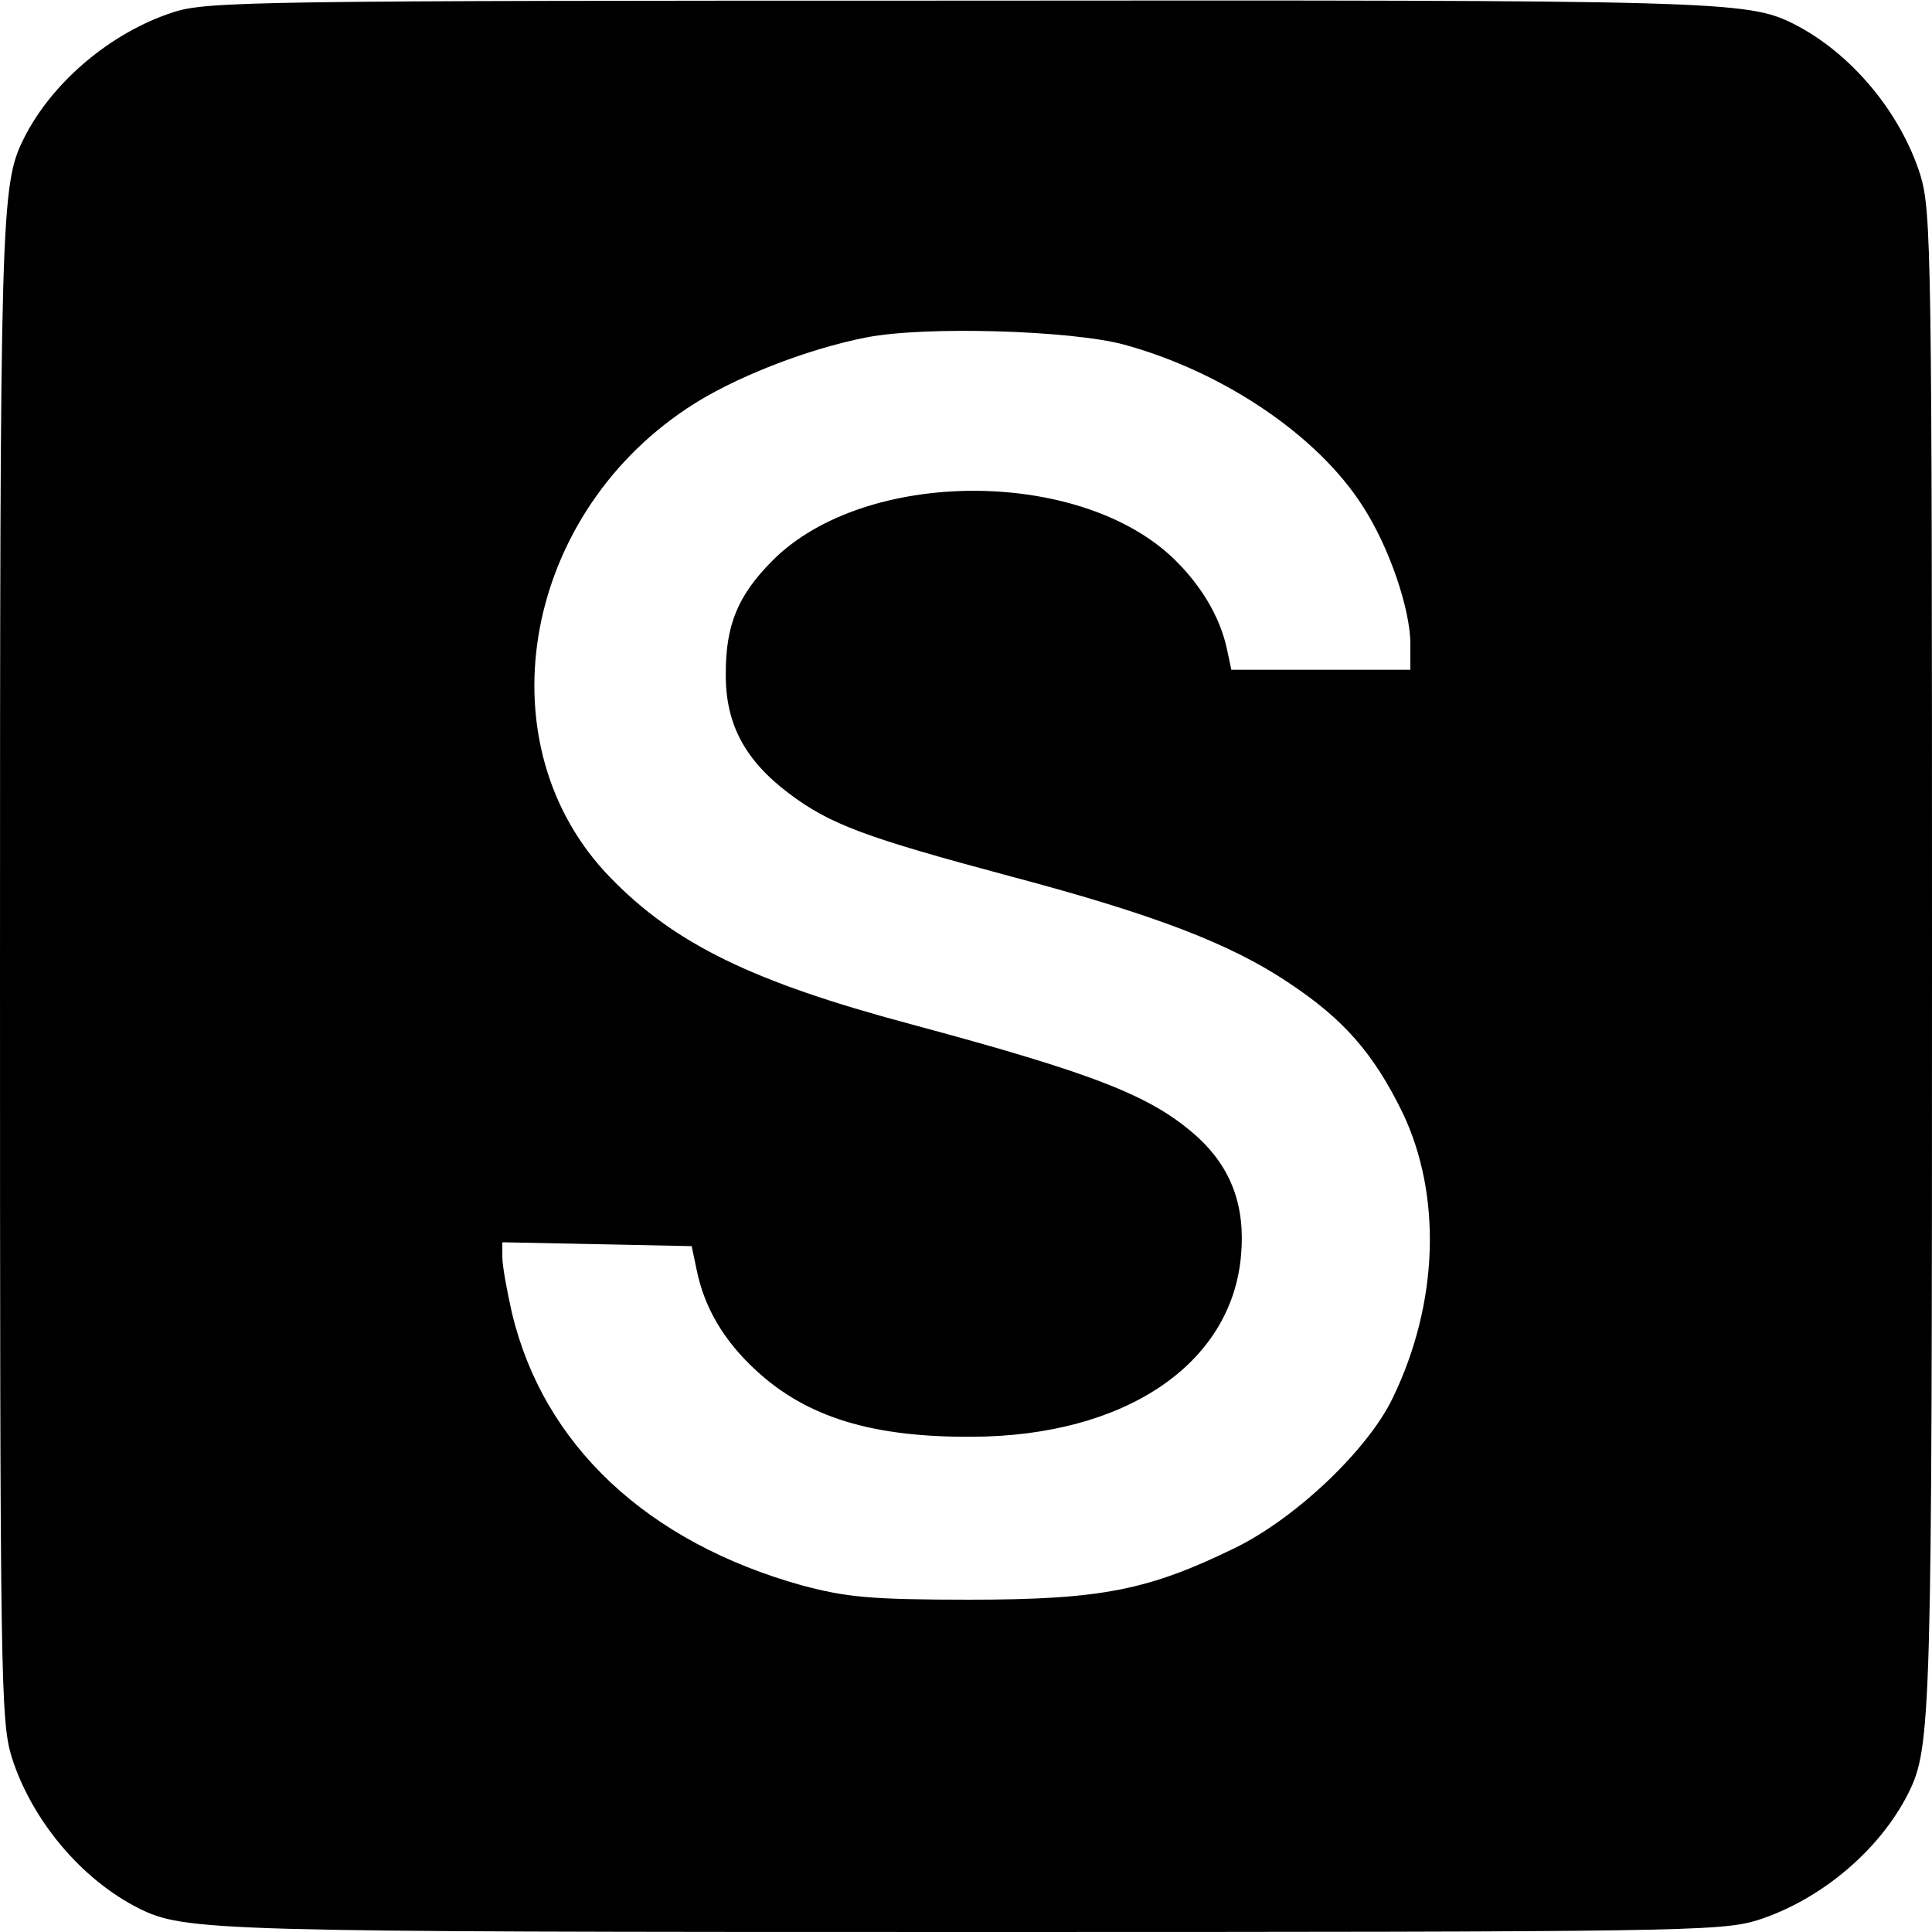 <?xml version="1.0" standalone="no"?>
<!DOCTYPE svg PUBLIC "-//W3C//DTD SVG 20010904//EN"
 "http://www.w3.org/TR/2001/REC-SVG-20010904/DTD/svg10.dtd">
<svg version="1.0" xmlns="http://www.w3.org/2000/svg"
 width="300pt" height="300pt" viewBox="0 0 300 300"
 preserveAspectRatio="xMidYMid meet">
<g transform="translate(0,300) scale(0.1,-0.1)"
fill="#000000" stroke="none">
<path d="M269 2981 c-96 -31 -188 -108 -232 -196 -36 -72 -37 -115 -37 -1295
0 -1098 1 -1161 18 -1218 31 -98 108 -190 197 -235 72 -36 115 -37 1295 -37
1098 0 1161 1 1218 18 98 31 190 108 235 197 36 72 37 115 37 1295 0 1098 -1
1161 -18 1218 -31 98 -108 190 -197 235 -72 36 -115 37 -1298 36 -1088 0
-1166 -1 -1218 -18z m1476 -516 c154 -42 301 -141 371 -251 41 -63 74 -160 74
-214 l0 -40 -139 0 -139 0 -7 33 c-11 50 -40 98 -82 139 -147 142 -480 141
-623 -2 -54 -54 -73 -100 -73 -175 -1 -78 29 -135 98 -187 64 -48 117 -68 345
-129 222 -59 340 -104 431 -165 86 -57 132 -110 177 -202 61 -128 56 -295 -15
-442 -38 -80 -149 -186 -244 -233 -135 -66 -208 -81 -414 -81 -154 0 -191 4
-259 22 -241 67 -402 218 -451 423 -8 35 -15 74 -15 87 l0 23 147 -3 147 -3 8
-38 c12 -58 42 -109 92 -155 79 -73 181 -104 336 -103 236 1 402 112 417 281
7 77 -15 136 -67 184 -71 64 -157 98 -447 176 -243 65 -365 124 -465 227 -198
203 -140 557 119 729 70 47 186 92 278 110 91 18 318 11 400 -11z"/>
</g>
</svg>
